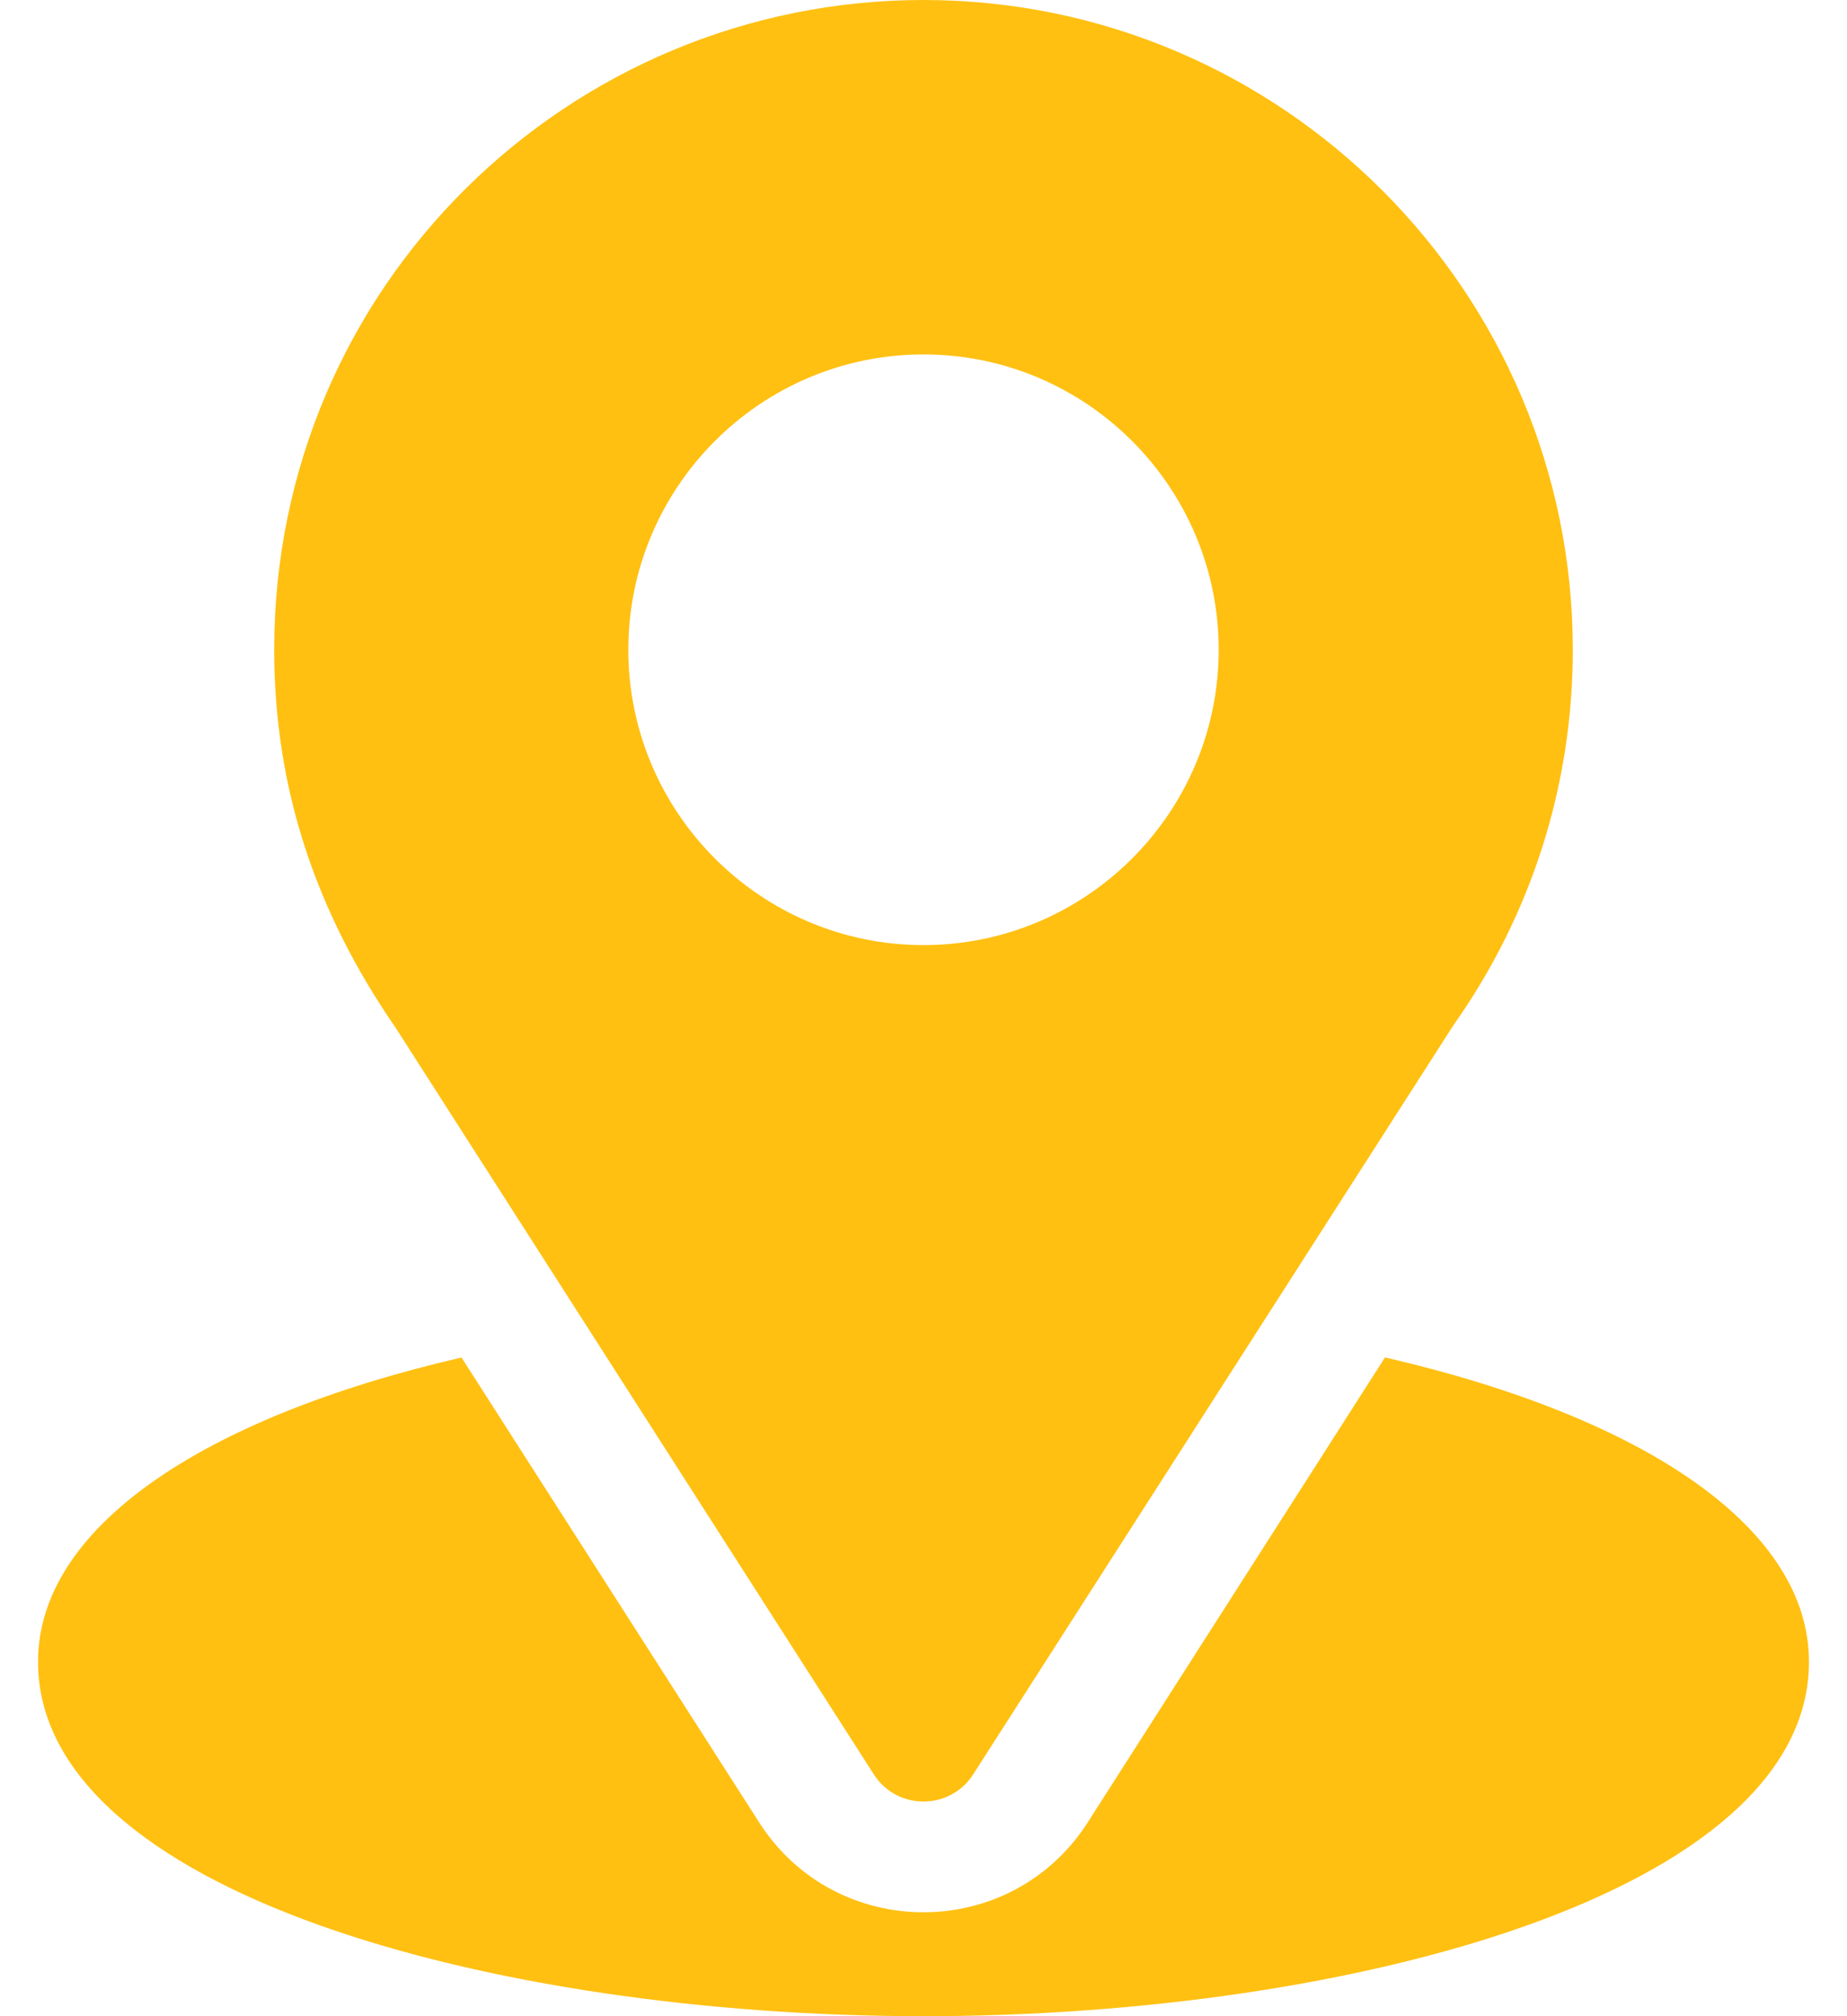 <?xml version="1.0" encoding="UTF-8"?> <svg xmlns="http://www.w3.org/2000/svg" width="22" height="24" viewBox="0 0 22 24" fill="none"><path d="M11 0C6.783 0 3.266 3.397 3.266 7.734C3.266 9.384 3.761 10.856 4.713 12.235L10.408 21.121C10.684 21.553 11.316 21.552 11.592 21.121L17.312 12.204C18.243 10.888 18.734 9.343 18.734 7.734C18.734 3.47 15.265 0 11 0ZM11 11.25C9.062 11.25 7.484 9.673 7.484 7.734C7.484 5.796 9.062 4.219 11 4.219C12.938 4.219 14.516 5.796 14.516 7.734C14.516 9.673 12.938 11.25 11 11.25Z" fill="#FFC012"></path><path d="M16.497 16.158L12.956 21.693C12.04 23.122 9.955 23.117 9.043 21.694L5.497 16.159C2.377 16.881 0.453 18.202 0.453 19.781C0.453 22.522 5.887 24 11 24C16.113 24 21.547 22.522 21.547 19.781C21.547 18.201 19.621 16.879 16.497 16.158Z" fill="#FFC012"></path></svg> 